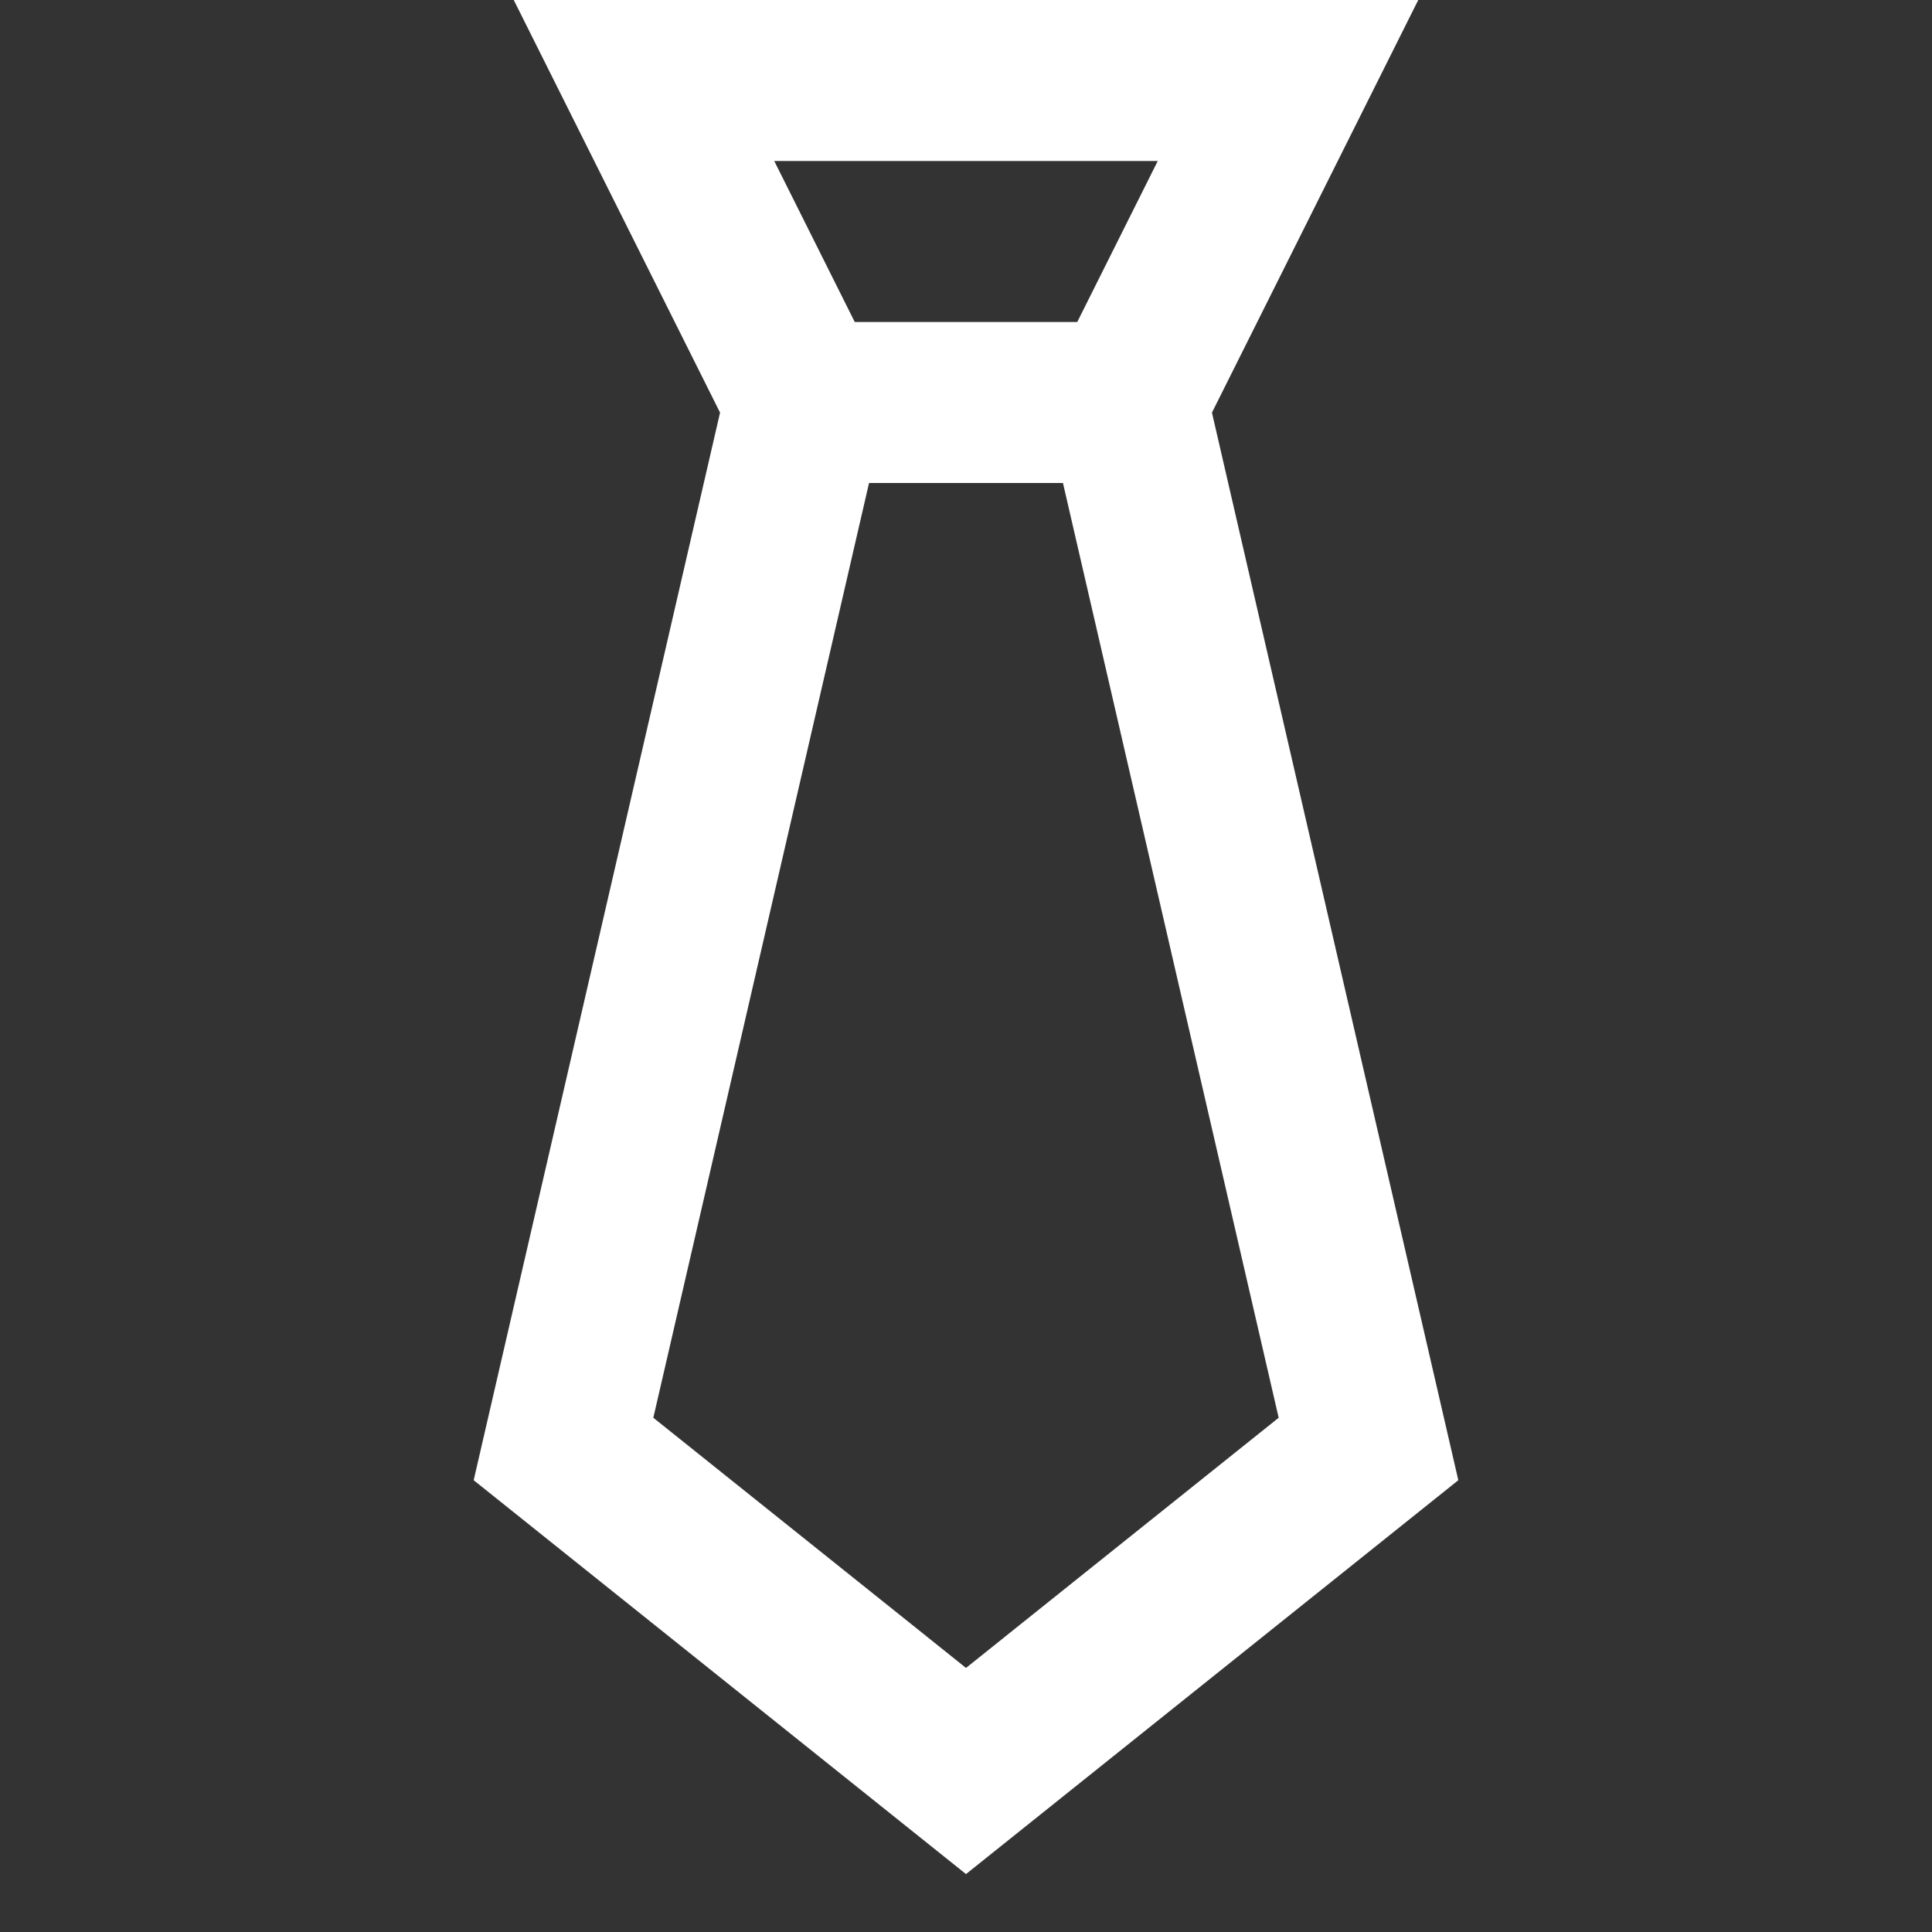 <?xml version="1.0" encoding="UTF-8"?>
<svg xmlns="http://www.w3.org/2000/svg" xmlns:xlink="http://www.w3.org/1999/xlink" x="0px" y="0px" viewBox="0 0 24 24" xml:space="preserve" width="24" height="24">
  <rect x="0" y="0" width="24" height="24" fill="#333333" stroke="none"/>
  <g class="nc-icon-wrapper" fill="#FFFFFF"><line fill="none" stroke="#FFFFFF" stroke-width="2" stroke-miterlimit="10" x1="10" y1="5" x2="14" y2="5" stroke-linejoin="miter" stroke-linecap="butt"></line> <polygon fill="none" stroke="#FFFFFF" stroke-width="2" stroke-linecap="square" stroke-miterlimit="10" points="14,5 16,1 8,1 10,5 7,18 12,22 17,18 " stroke-linejoin="miter"></polygon></g>
</svg>
